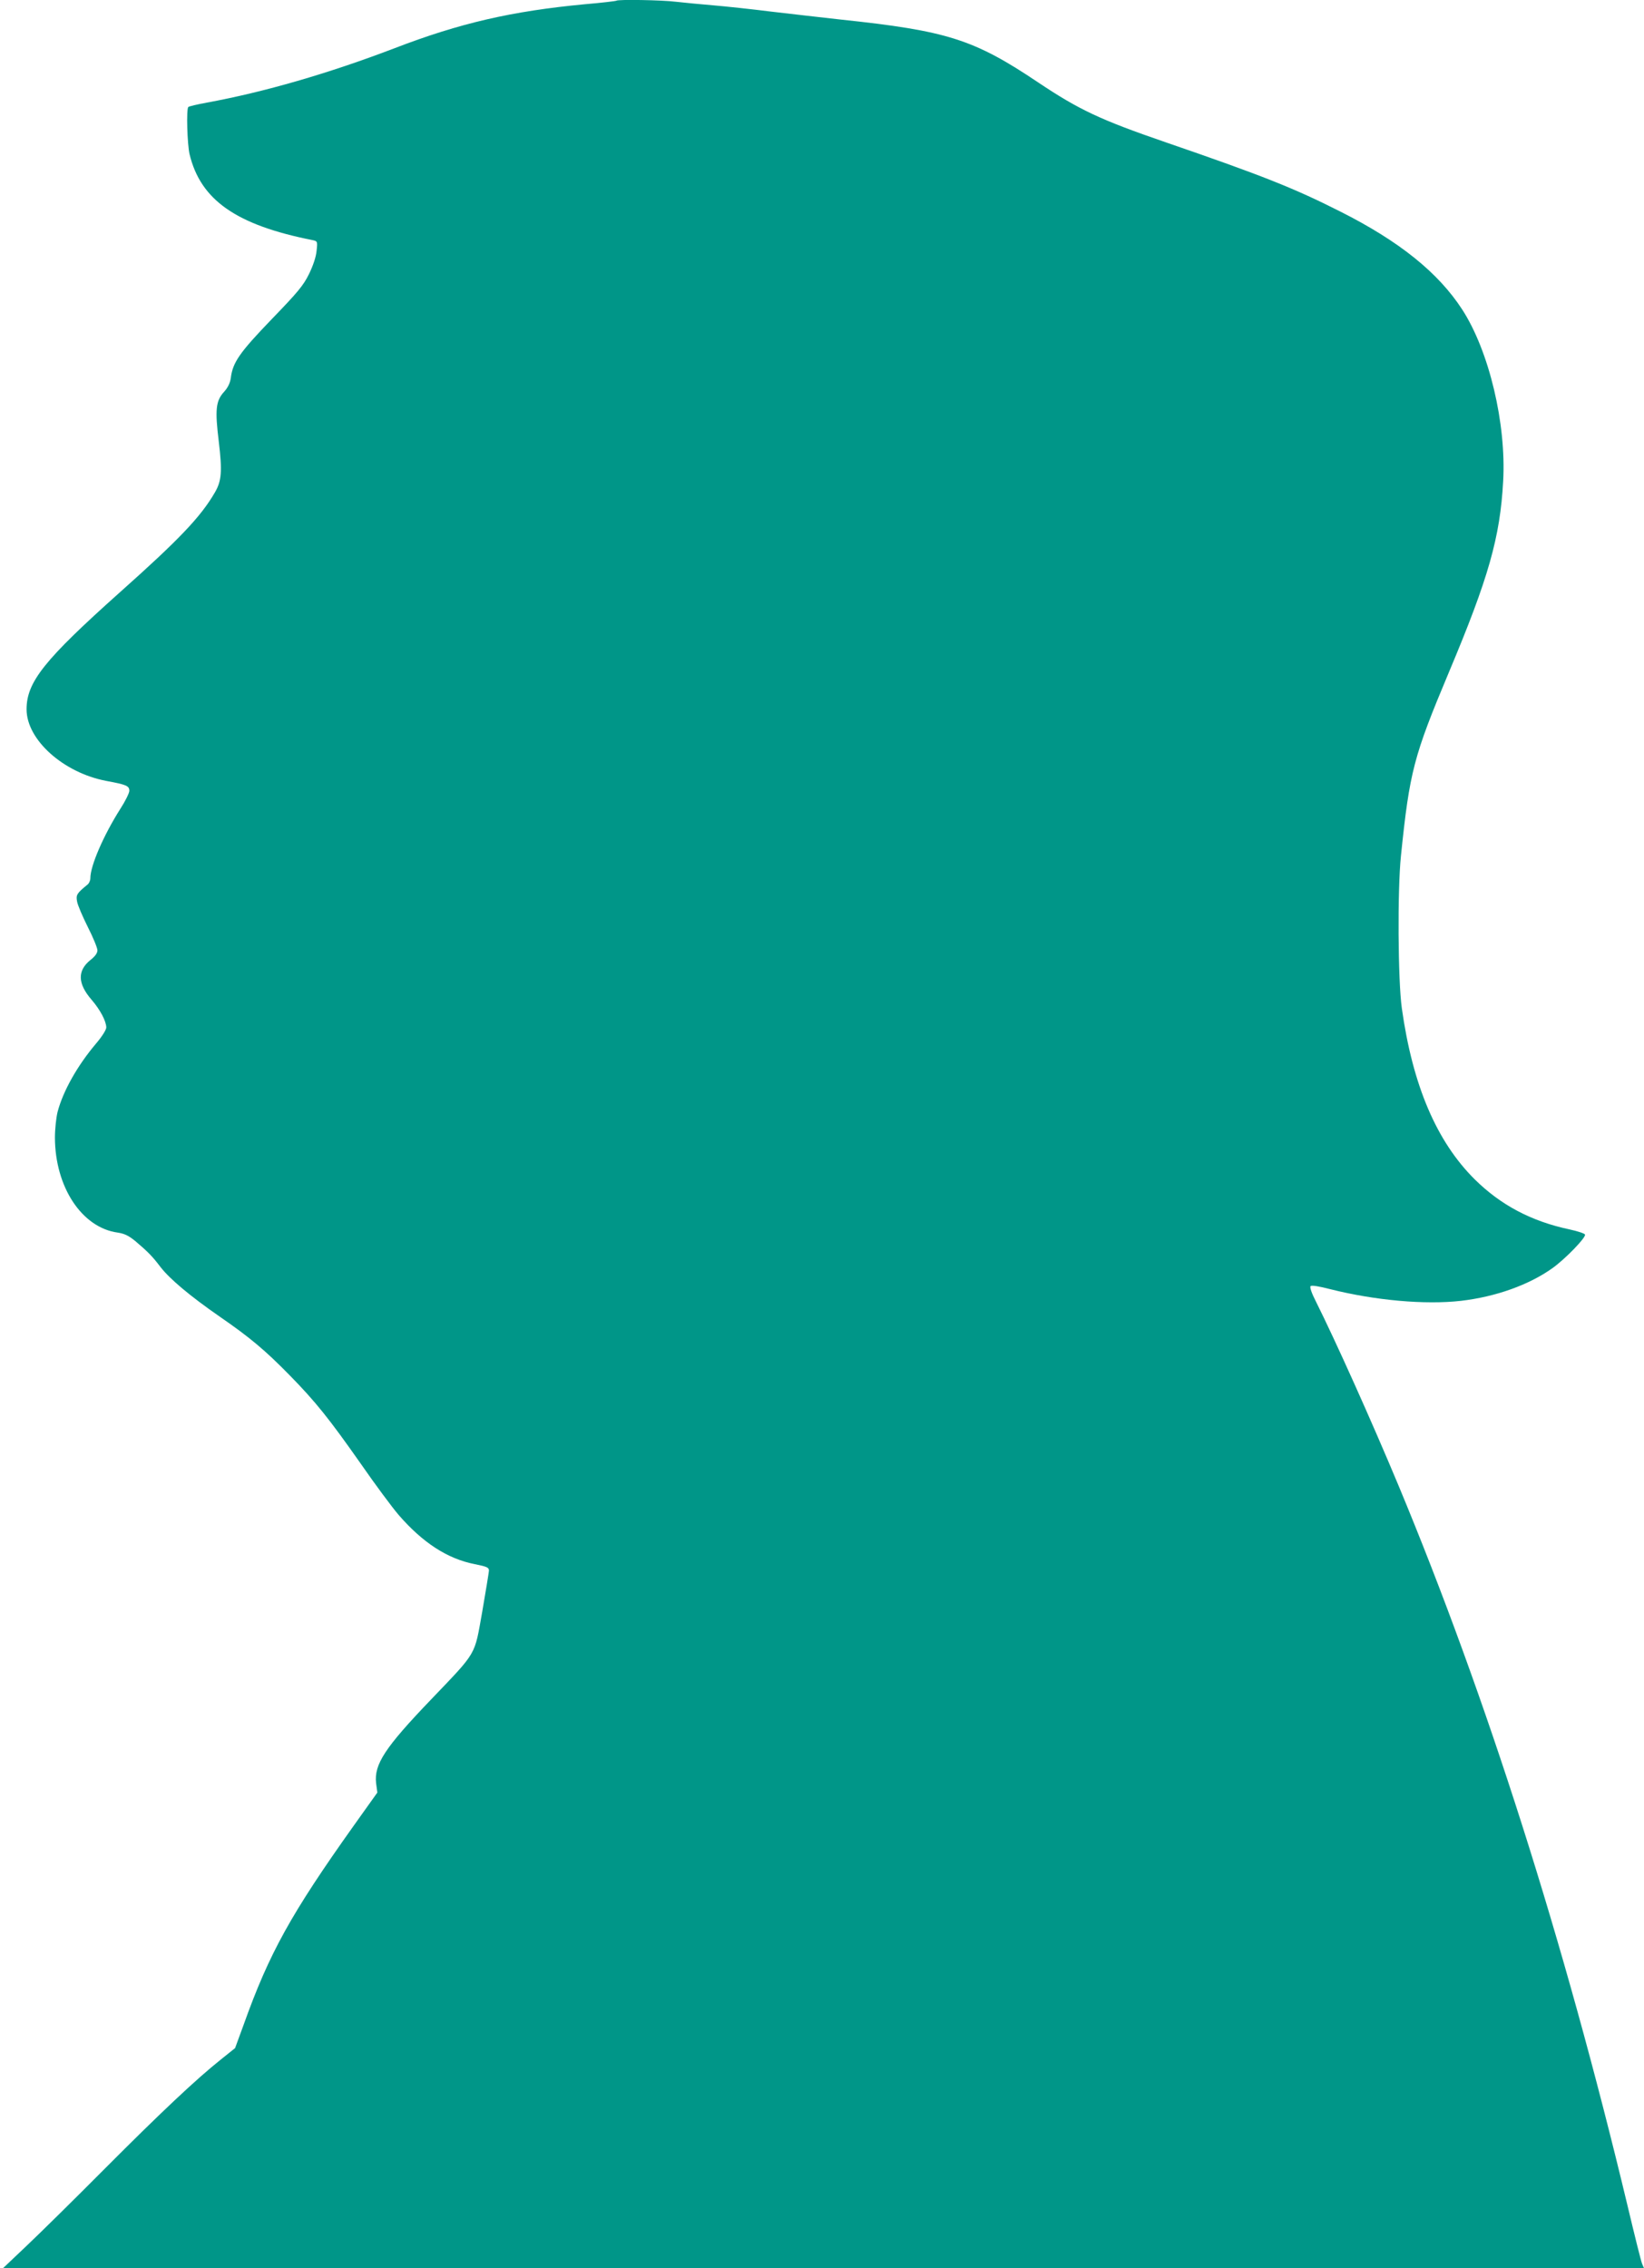 <?xml version="1.0" standalone="no"?>
<!DOCTYPE svg PUBLIC "-//W3C//DTD SVG 20010904//EN"
 "http://www.w3.org/TR/2001/REC-SVG-20010904/DTD/svg10.dtd">
<svg version="1.0" xmlns="http://www.w3.org/2000/svg"
 width="928pt" height="1280pt" viewBox="0 0 928 1280"
 preserveAspectRatio="xMidYMid meet">
<g transform="translate(0,1280) scale(0.1,-0.1)"
fill="#009688" stroke="none">
<path d="M3479 12796 c-2 -2 -83 -12 -179 -20 -411 -39 -704 -106 -1075 -249
-372 -142 -735 -247 -1057 -306 -54 -10 -102 -21 -105 -25 -12 -11 -6 -210 7
-266 62 -259 264 -400 694 -485 28 -6 29 -7 23 -61 -3 -34 -20 -84 -43 -131
-32 -65 -64 -103 -210 -254 -180 -187 -220 -243 -231 -331 -4 -29 -16 -55 -39
-80 -46 -51 -51 -101 -29 -280 20 -168 16 -222 -22 -287 -80 -138 -201 -265
-539 -566 -424 -379 -524 -504 -524 -658 0 -172 208 -358 450 -404 114 -21
130 -28 130 -56 0 -12 -23 -59 -51 -102 -95 -150 -169 -321 -169 -391 0 -13
-7 -29 -16 -36 -60 -49 -66 -58 -59 -95 3 -20 31 -85 61 -145 30 -59 54 -118
54 -131 0 -16 -14 -35 -40 -55 -74 -60 -72 -133 7 -224 49 -57 82 -120 83
-156 0 -13 -23 -50 -56 -89 -107 -126 -188 -270 -219 -388 -8 -32 -15 -98 -15
-145 1 -280 153 -509 355 -536 38 -6 61 -17 99 -48 72 -61 97 -87 141 -145 53
-69 169 -166 335 -281 171 -118 257 -190 396 -332 145 -148 222 -244 401 -499
81 -117 177 -246 213 -288 136 -157 276 -248 430 -278 70 -14 80 -19 80 -37
-1 -12 -18 -116 -38 -232 -45 -251 -26 -220 -288 -494 -262 -273 -323 -367
-311 -473 l7 -53 -132 -185 c-355 -499 -478 -720 -623 -1126 l-48 -131 -81
-65 c-137 -109 -338 -298 -656 -617 -168 -169 -365 -363 -439 -433 l-134 -127
4631 0 4632 0 -10 23 c-6 12 -43 162 -84 334 -357 1491 -795 2867 -1291 4058
-154 369 -357 820 -466 1038 -25 49 -37 83 -31 89 6 6 48 -1 110 -17 254 -64
537 -89 739 -66 197 23 384 90 517 185 70 50 189 172 183 189 -2 6 -41 19 -87
29 -217 46 -389 138 -535 282 -216 214 -351 531 -412 966 -22 156 -25 669 -5
860 49 478 72 563 271 1037 223 530 289 761 306 1078 18 324 -79 733 -231 968
-135 208 -354 385 -690 554 -259 131 -440 203 -984 390 -366 126 -487 182
-720 338 -364 244 -513 291 -1118 355 -100 11 -273 31 -385 44 -111 14 -260
30 -332 36 -71 6 -166 15 -209 20 -78 10 -329 14 -337 6z"/>
</g>
</svg>
